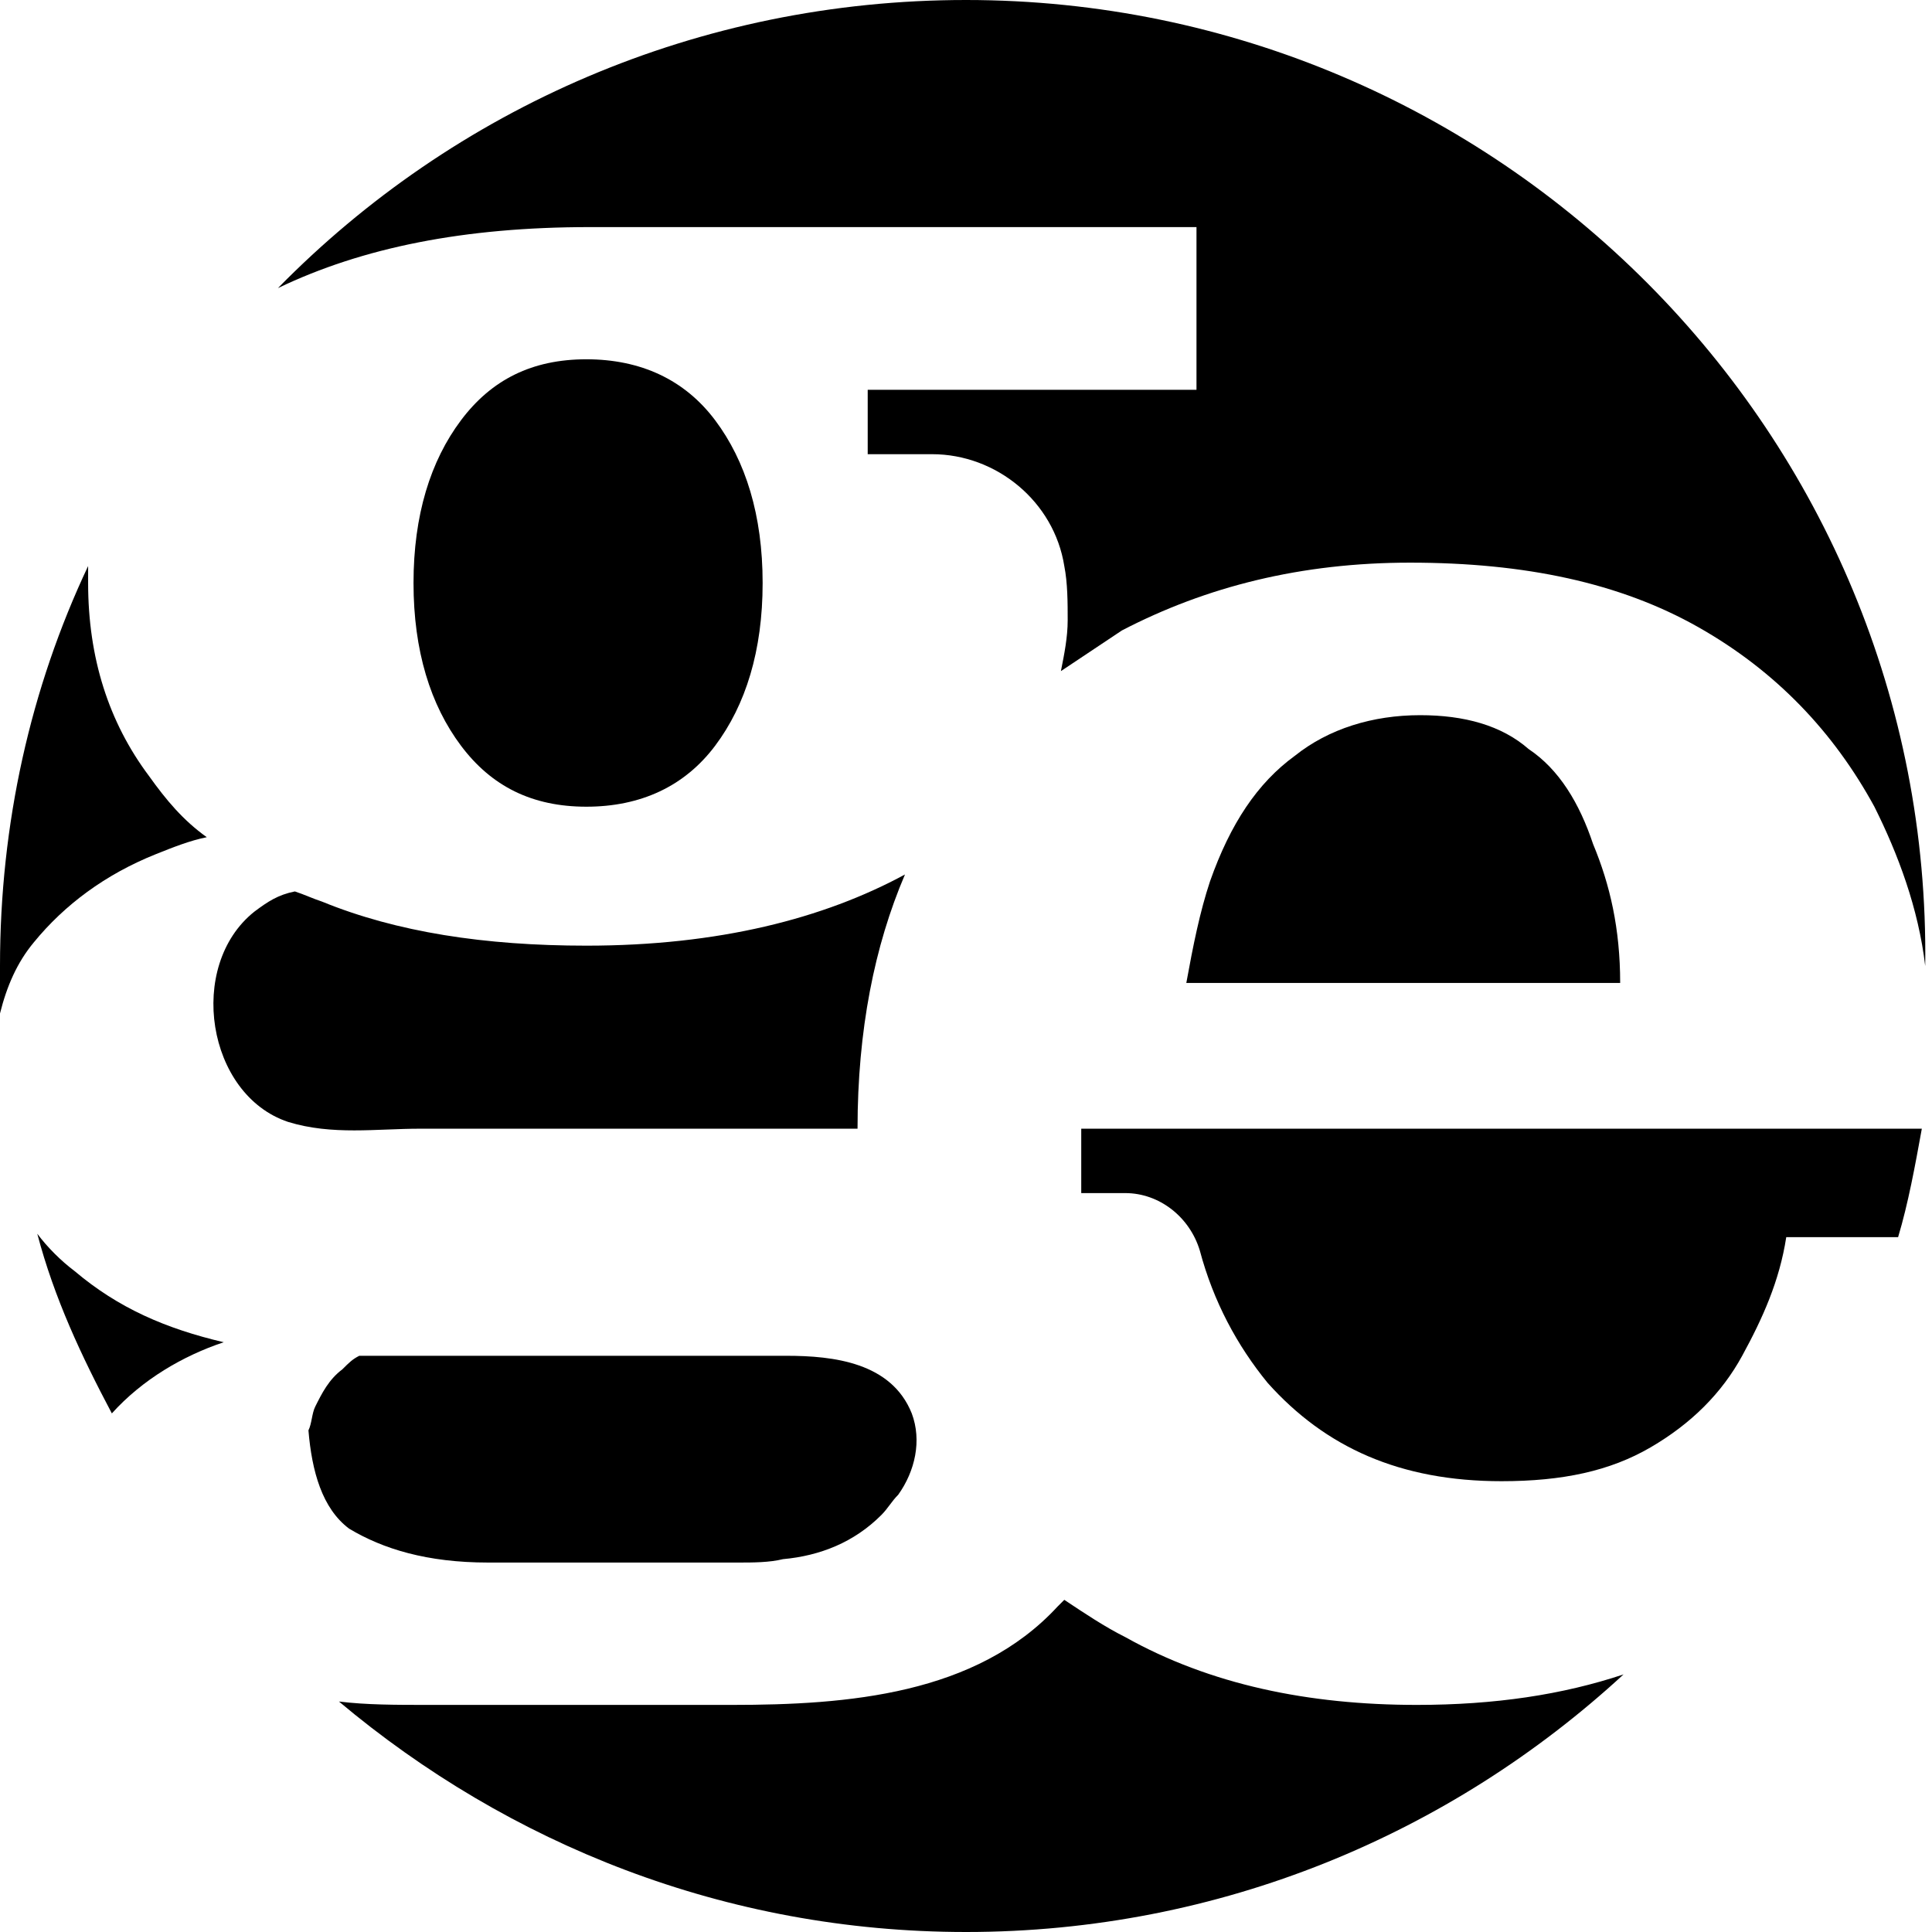 <?xml version="1.0" encoding="utf-8"?>
<!-- Generator: Adobe Illustrator 28.0.0, SVG Export Plug-In . SVG Version: 6.00 Build 0)  -->
<svg version="1.1" id="Layer_1" xmlns="http://www.w3.org/2000/svg" xmlns:xlink="http://www.w3.org/1999/xlink" x="0px" y="0px"
	 viewBox="0 0 57 57" style="enable-background:new 0 0 57 57;" xml:space="preserve">
<g>
	<g>
		<path d="M1.1,36.4c0.5,1.9,1.3,3.6,2.2,5.3c0.9-1,2.1-1.7,3.3-2.1c-1.7-0.4-3.1-1-4.4-2.1C1.8,37.2,1.4,36.8,1.1,36.4z"/>
		<path d="M4.6,25.2c0.5-0.2,1-0.4,1.5-0.5c-0.7-0.5-1.2-1.1-1.7-1.8c-1.2-1.6-1.8-3.5-1.8-5.7c0-0.2,0-0.3,0-0.5
			C0.9,20.3,0,24.3,0,28.5c0,0.5,0,0.9,0,1.4c0.2-0.8,0.5-1.5,1-2.1C1.9,26.7,3.1,25.8,4.6,25.2z"/>
		<path d="M17.3,10.6c-1.6,0-2.8,0.6-3.7,1.8c-0.9,1.2-1.4,2.8-1.4,4.8c0,2,0.5,3.6,1.4,4.8c0.9,1.2,2.1,1.8,3.7,1.8
			s2.9-0.6,3.8-1.8c0.9-1.2,1.4-2.8,1.4-4.8c0-2-0.5-3.6-1.4-4.8C20.2,11.2,18.9,10.6,17.3,10.6z"/>
		<path d="M12.4,33.3c1.4,0,2.8,0,4.3,0c2.9,0,5.7,0,8.6,0c0-2.9,0.5-5.4,1.4-7.5c-2.4,1.3-5.5,2.1-9.4,2.1c-3,0-5.6-0.4-7.8-1.3
			c-0.3-0.1-0.5-0.2-0.8-0.3c-0.5,0.1-0.8,0.3-1.2,0.6c-2,1.6-1.4,5.4,1,6.2C9.8,33.5,11.1,33.3,12.4,33.3z"/>
		<path d="M14.4,46.1h7.4c0.4,0,0.9,0,1.3-0.1c1.1-0.1,2.1-0.5,2.9-1.3c0.2-0.2,0.3-0.4,0.5-0.6c0.5-0.7,0.7-1.6,0.4-2.4
			c-0.6-1.5-2.3-1.7-3.7-1.7H10.6c-0.2,0.1-0.3,0.2-0.5,0.4c-0.4,0.3-0.6,0.7-0.8,1.1c-0.1,0.2-0.1,0.5-0.2,0.7
			c0.1,1.2,0.4,2.3,1.2,2.9C11.3,45.7,12.6,46.1,14.4,46.1z"/>
		<path d="M33.2,48.3c-0.6-0.3-1.2-0.7-1.8-1.1c-0.1,0.1-0.1,0.1-0.2,0.2c-2.4,2.6-6.2,2.9-9.6,2.9h-9c-0.9,0-1.8,0-2.6-0.1
			c5,4.2,11.4,6.8,18.5,6.8c7.5,0,14.3-2.9,19.4-7.6c-1.8,0.6-3.8,0.9-6.1,0.9C38.6,50.3,35.7,49.7,33.2,48.3z"/>
		<path d="M45.1,22.1c-0.8-0.7-1.9-1-3.2-1c-1.4,0-2.7,0.4-3.7,1.2c-1.1,0.8-1.9,2-2.5,3.7c-0.3,0.9-0.5,1.9-0.7,3h12.8
			c0-1.6-0.3-2.9-0.8-4.1C46.6,23.7,46,22.7,45.1,22.1z"/>
		<path d="M35.3,6.7v4.8h-9.7v1.9h1.9c1.9,0,3.6,1.4,3.9,3.3c0.1,0.5,0.1,1.1,0.1,1.6c0,0.5-0.1,1-0.2,1.5c0.6-0.4,1.2-0.8,1.8-1.2
			c2.5-1.3,5.3-2,8.5-2c3.4,0,6.2,0.6,8.5,1.9c2.3,1.3,4,3.1,5.2,5.3c0.7,1.4,1.3,3,1.5,4.7C57,12.8,44.2,0,28.5,0
			C20.6,0,13.4,3.2,8.2,8.5c2.5-1.2,5.5-1.8,9.2-1.8H35.3z"/>
		<path d="M31.9,35.2h1.3c1,0,1.9,0.7,2.2,1.7c0.4,1.5,1.1,2.8,2,3.9c1.7,1.9,3.9,2.9,6.9,2.9c1.8,0,3.2-0.3,4.4-1
			c1.2-0.7,2.1-1.6,2.7-2.7c0.6-1.1,1.1-2.2,1.3-3.5h3.3c0.3-1,0.5-2.1,0.7-3.2H31.9V35.2z"/>
	</g>
</g>
</svg>
